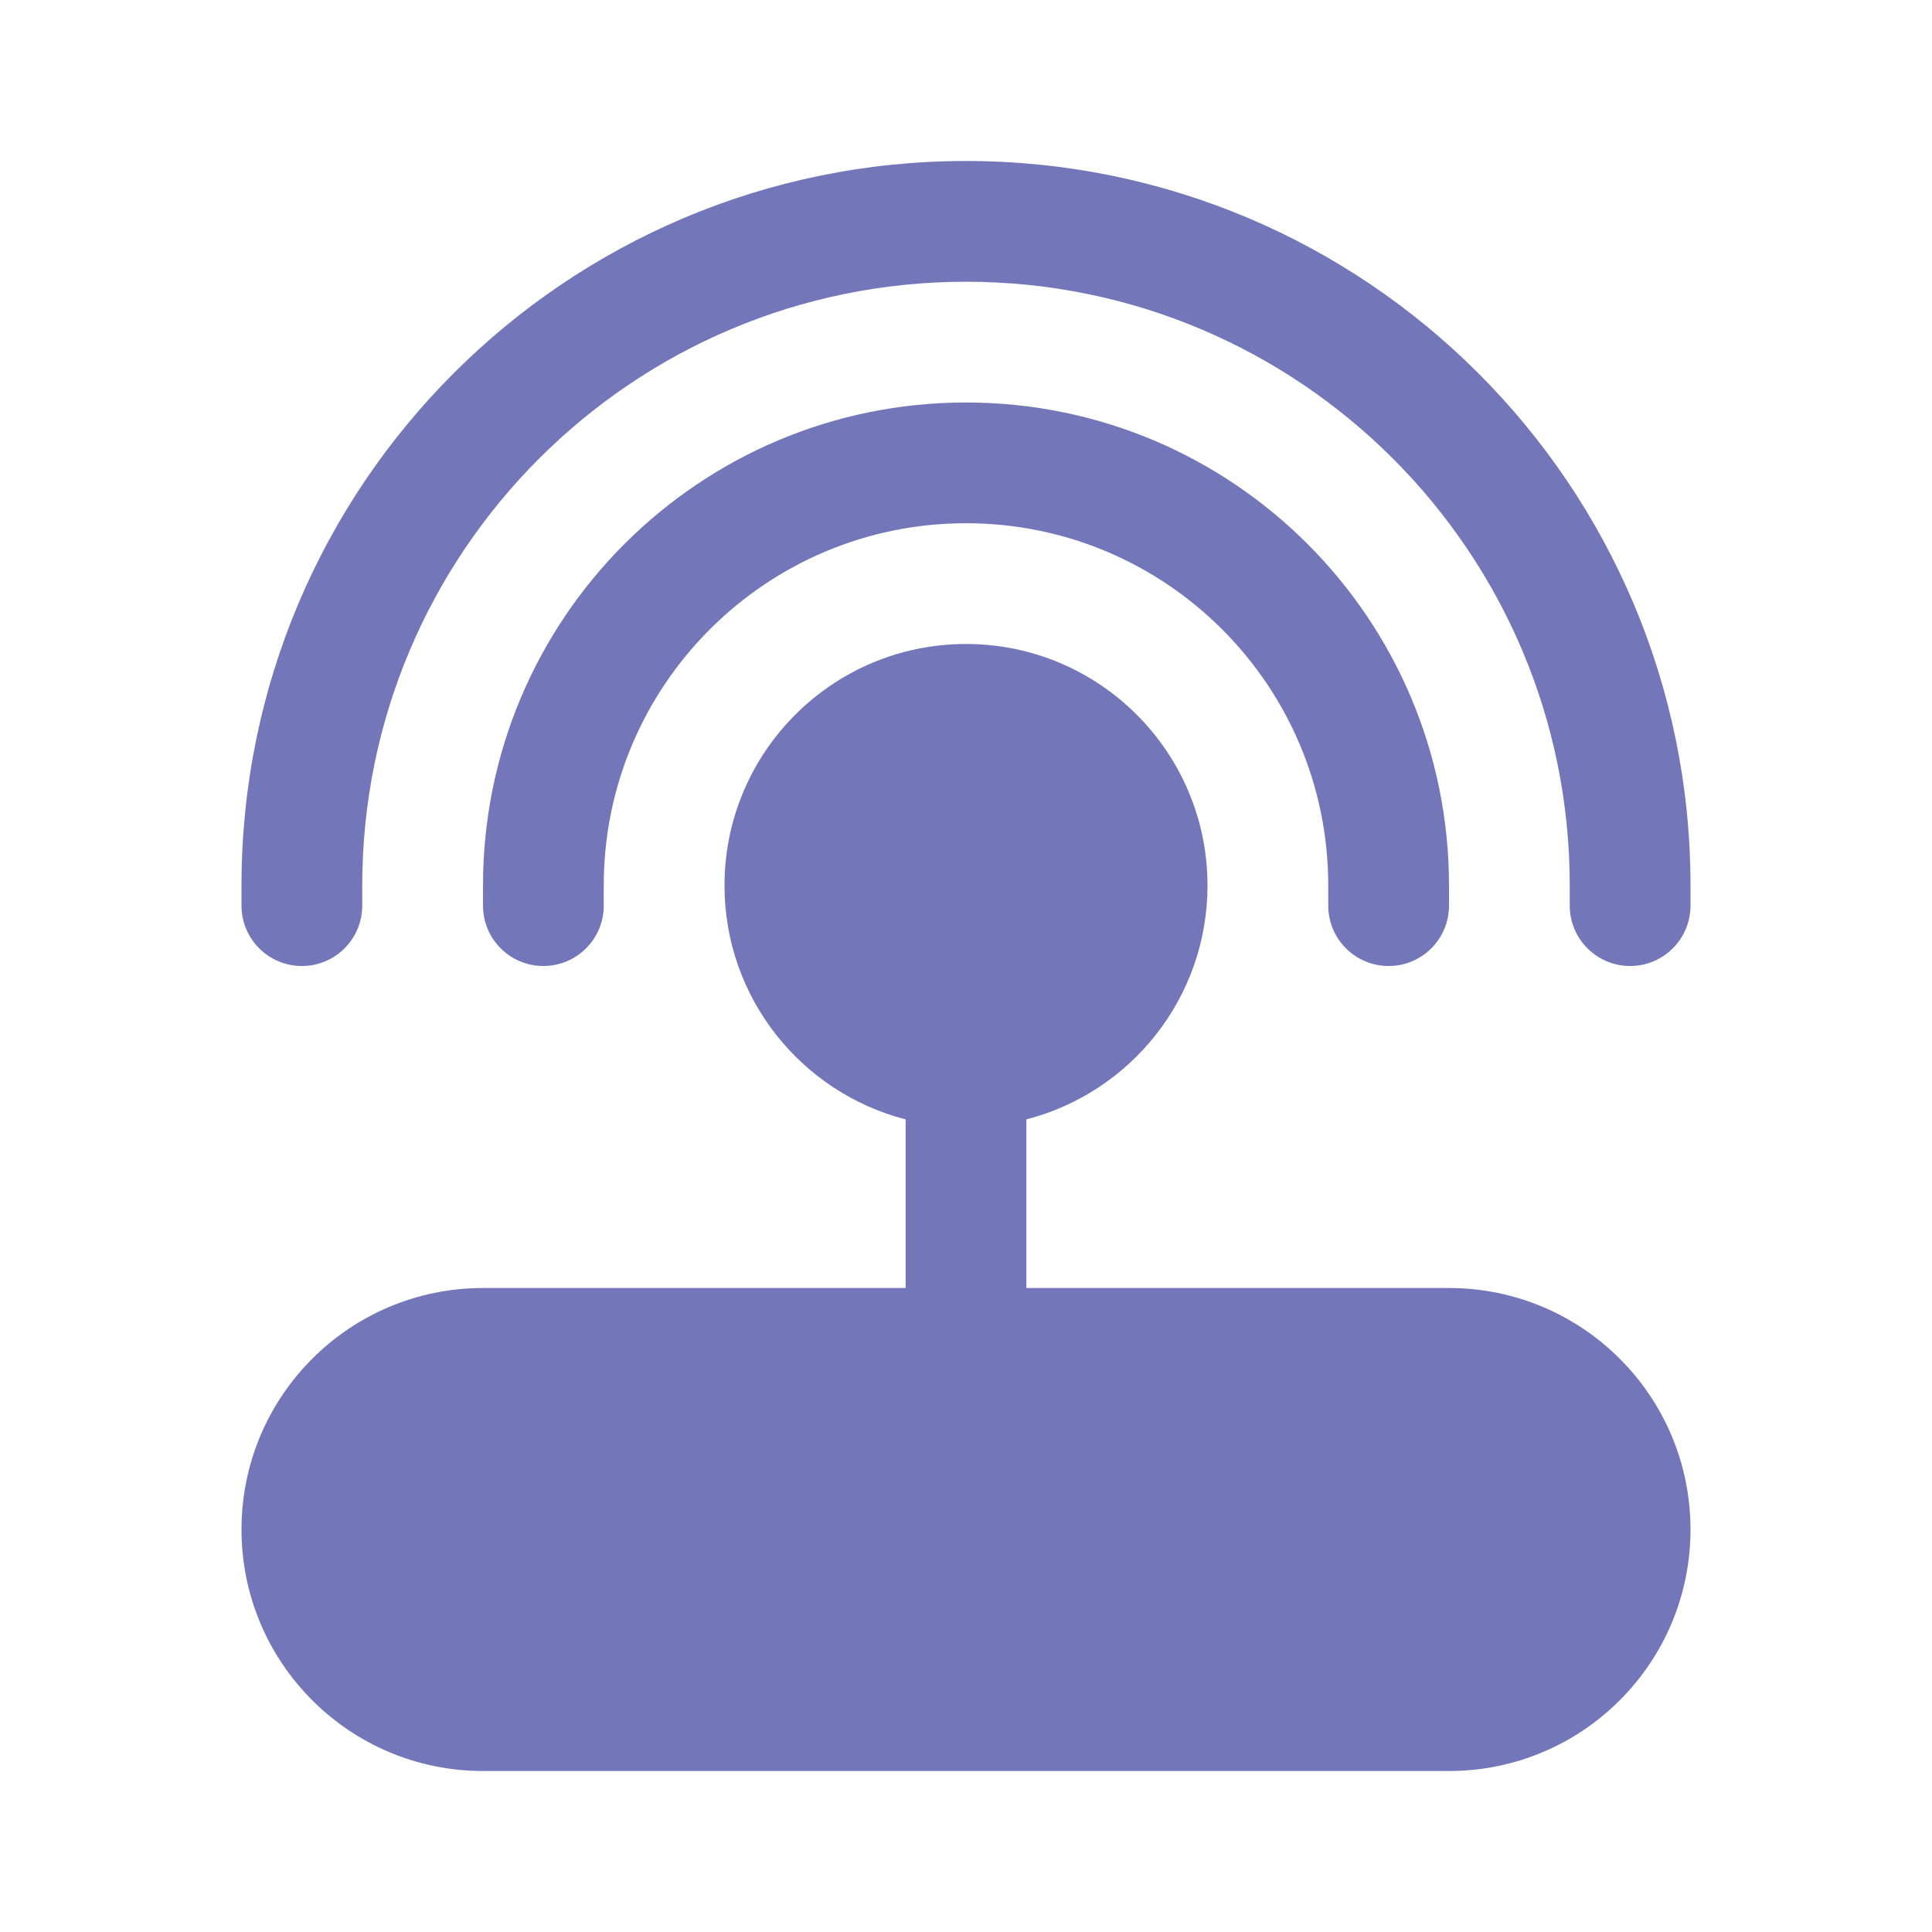 <svg width="64" height="64" viewBox="0 0 64 64" fill="none" xmlns="http://www.w3.org/2000/svg">
<path d="M32 9.333C20.954 9.333 12 18.288 12 29.333V30C12 31.105 11.105 32 10 32C8.895 32 8 31.105 8 30V29.333C8 16.078 18.745 5.333 32 5.333C45.255 5.333 56 16.078 56 29.333V30C56 31.105 55.105 32 54 32C52.895 32 52 31.105 52 30V29.333C52 18.288 43.046 9.333 32 9.333ZM32 17.333C25.373 17.333 20 22.706 20 29.333V30C20 31.105 19.105 32 18 32C16.895 32 16 31.105 16 30V29.333C16 20.497 23.163 13.333 32 13.333C40.837 13.333 48 20.497 48 29.333V30C48 31.105 47.105 32 46 32C44.895 32 44 31.105 44 30V29.333C44 22.706 38.627 17.333 32 17.333ZM24 29.333C24 24.915 27.582 21.333 32 21.333C36.418 21.333 40 24.915 40 29.333C40 33.061 37.45 36.193 34 37.081V42.667H48C52.418 42.667 56 46.248 56 50.667C56 55.085 52.418 58.667 48 58.667H16C11.582 58.667 8 55.085 8 50.667C8 46.248 11.582 42.667 16 42.667H30V37.081C26.549 36.193 24 33.061 24 29.333Z" fill="#7377BA"/>
</svg>
